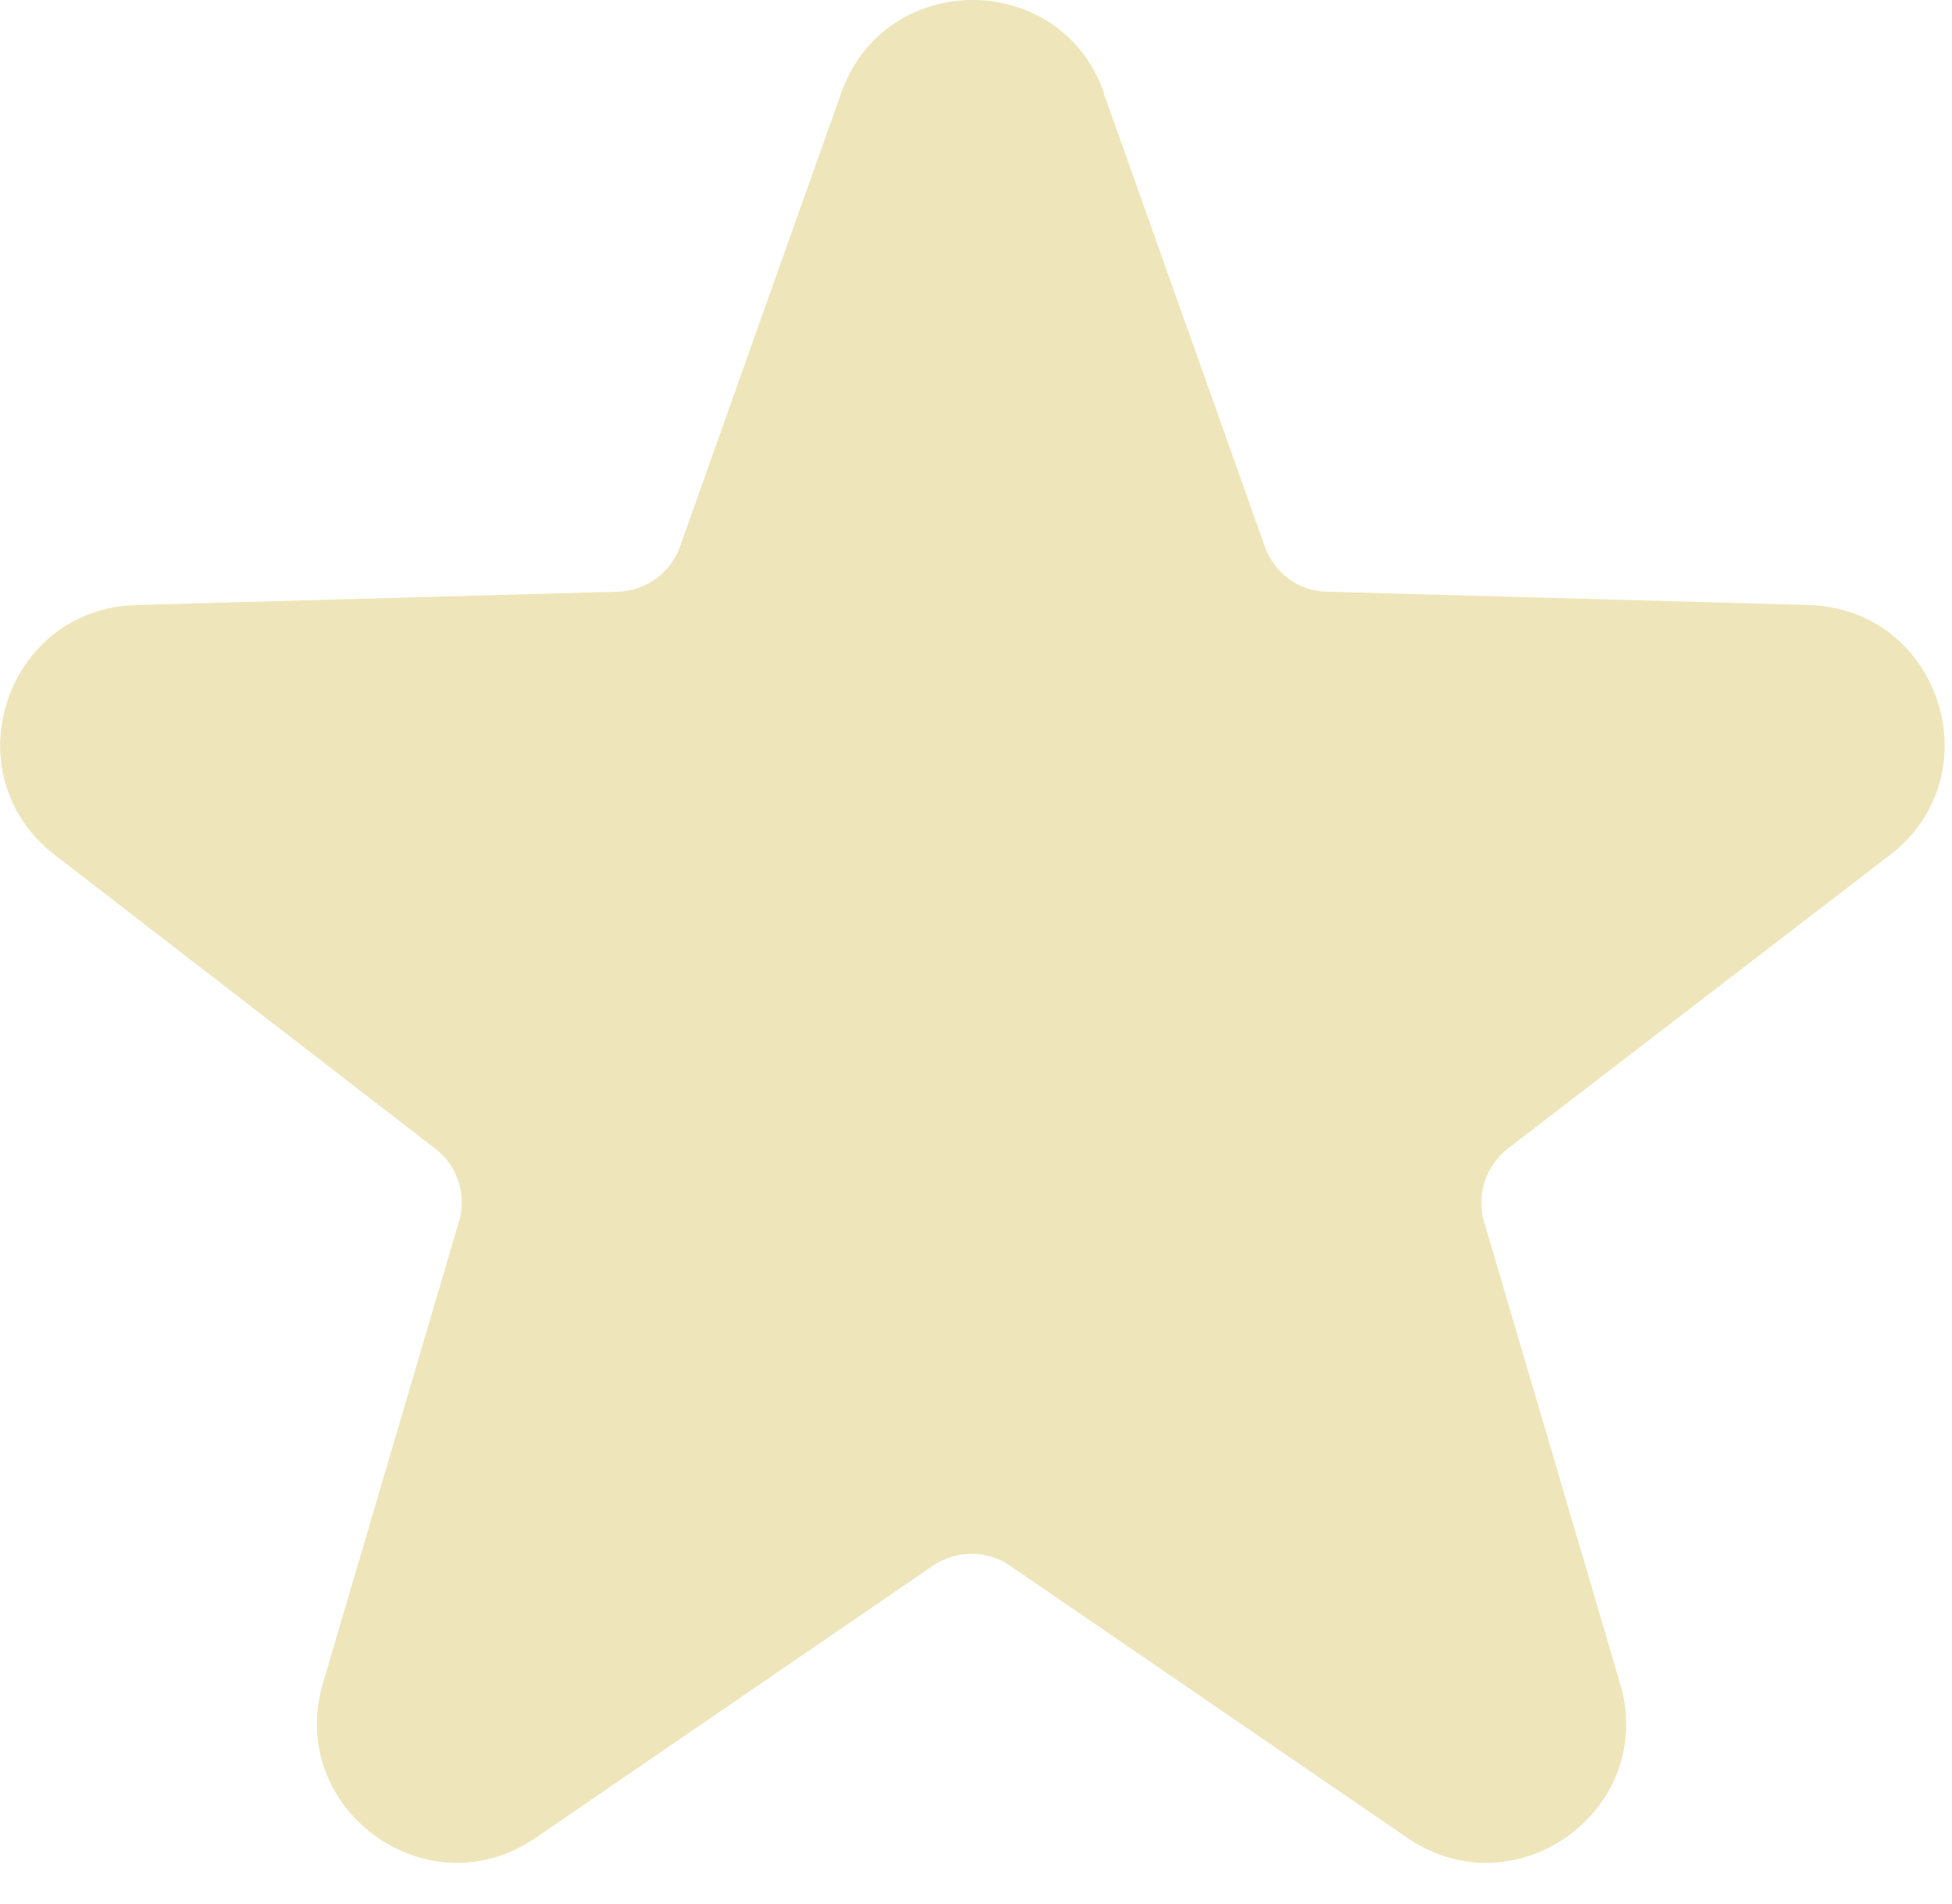 <svg width="41" height="40" viewBox="0 0 41 40" fill="none" xmlns="http://www.w3.org/2000/svg">
<g clip-path="url(#clip0_436_5)">
<path d="M23.18 1.95L26.57 11.49C26.77 12.04 27.28 12.42 27.87 12.43L37.99 12.71C40.75 12.79 41.88 16.28 39.7 17.96L31.67 24.13C31.21 24.49 31.01 25.09 31.17 25.66L34.03 35.37C34.81 38.01 31.84 40.17 29.56 38.61L21.21 32.89C20.73 32.56 20.09 32.56 19.6 32.89L11.25 38.61C8.98 40.17 6.01 38.01 6.78 35.37L9.64 25.66C9.81 25.1 9.61 24.49 9.14 24.13L1.15 17.96C-1.03 16.28 0.1 12.79 2.86 12.71L12.98 12.43C13.57 12.41 14.08 12.04 14.28 11.49L17.67 1.95C18.59 -0.65 22.27 -0.65 23.19 1.95H23.18Z" fill="#EEE6BA"/>
</g>
<defs>
<clipPath id="clip0_436_5">
<rect width="40.85" height="39.14" fill="white"/>
</clipPath>
</defs>
</svg>
